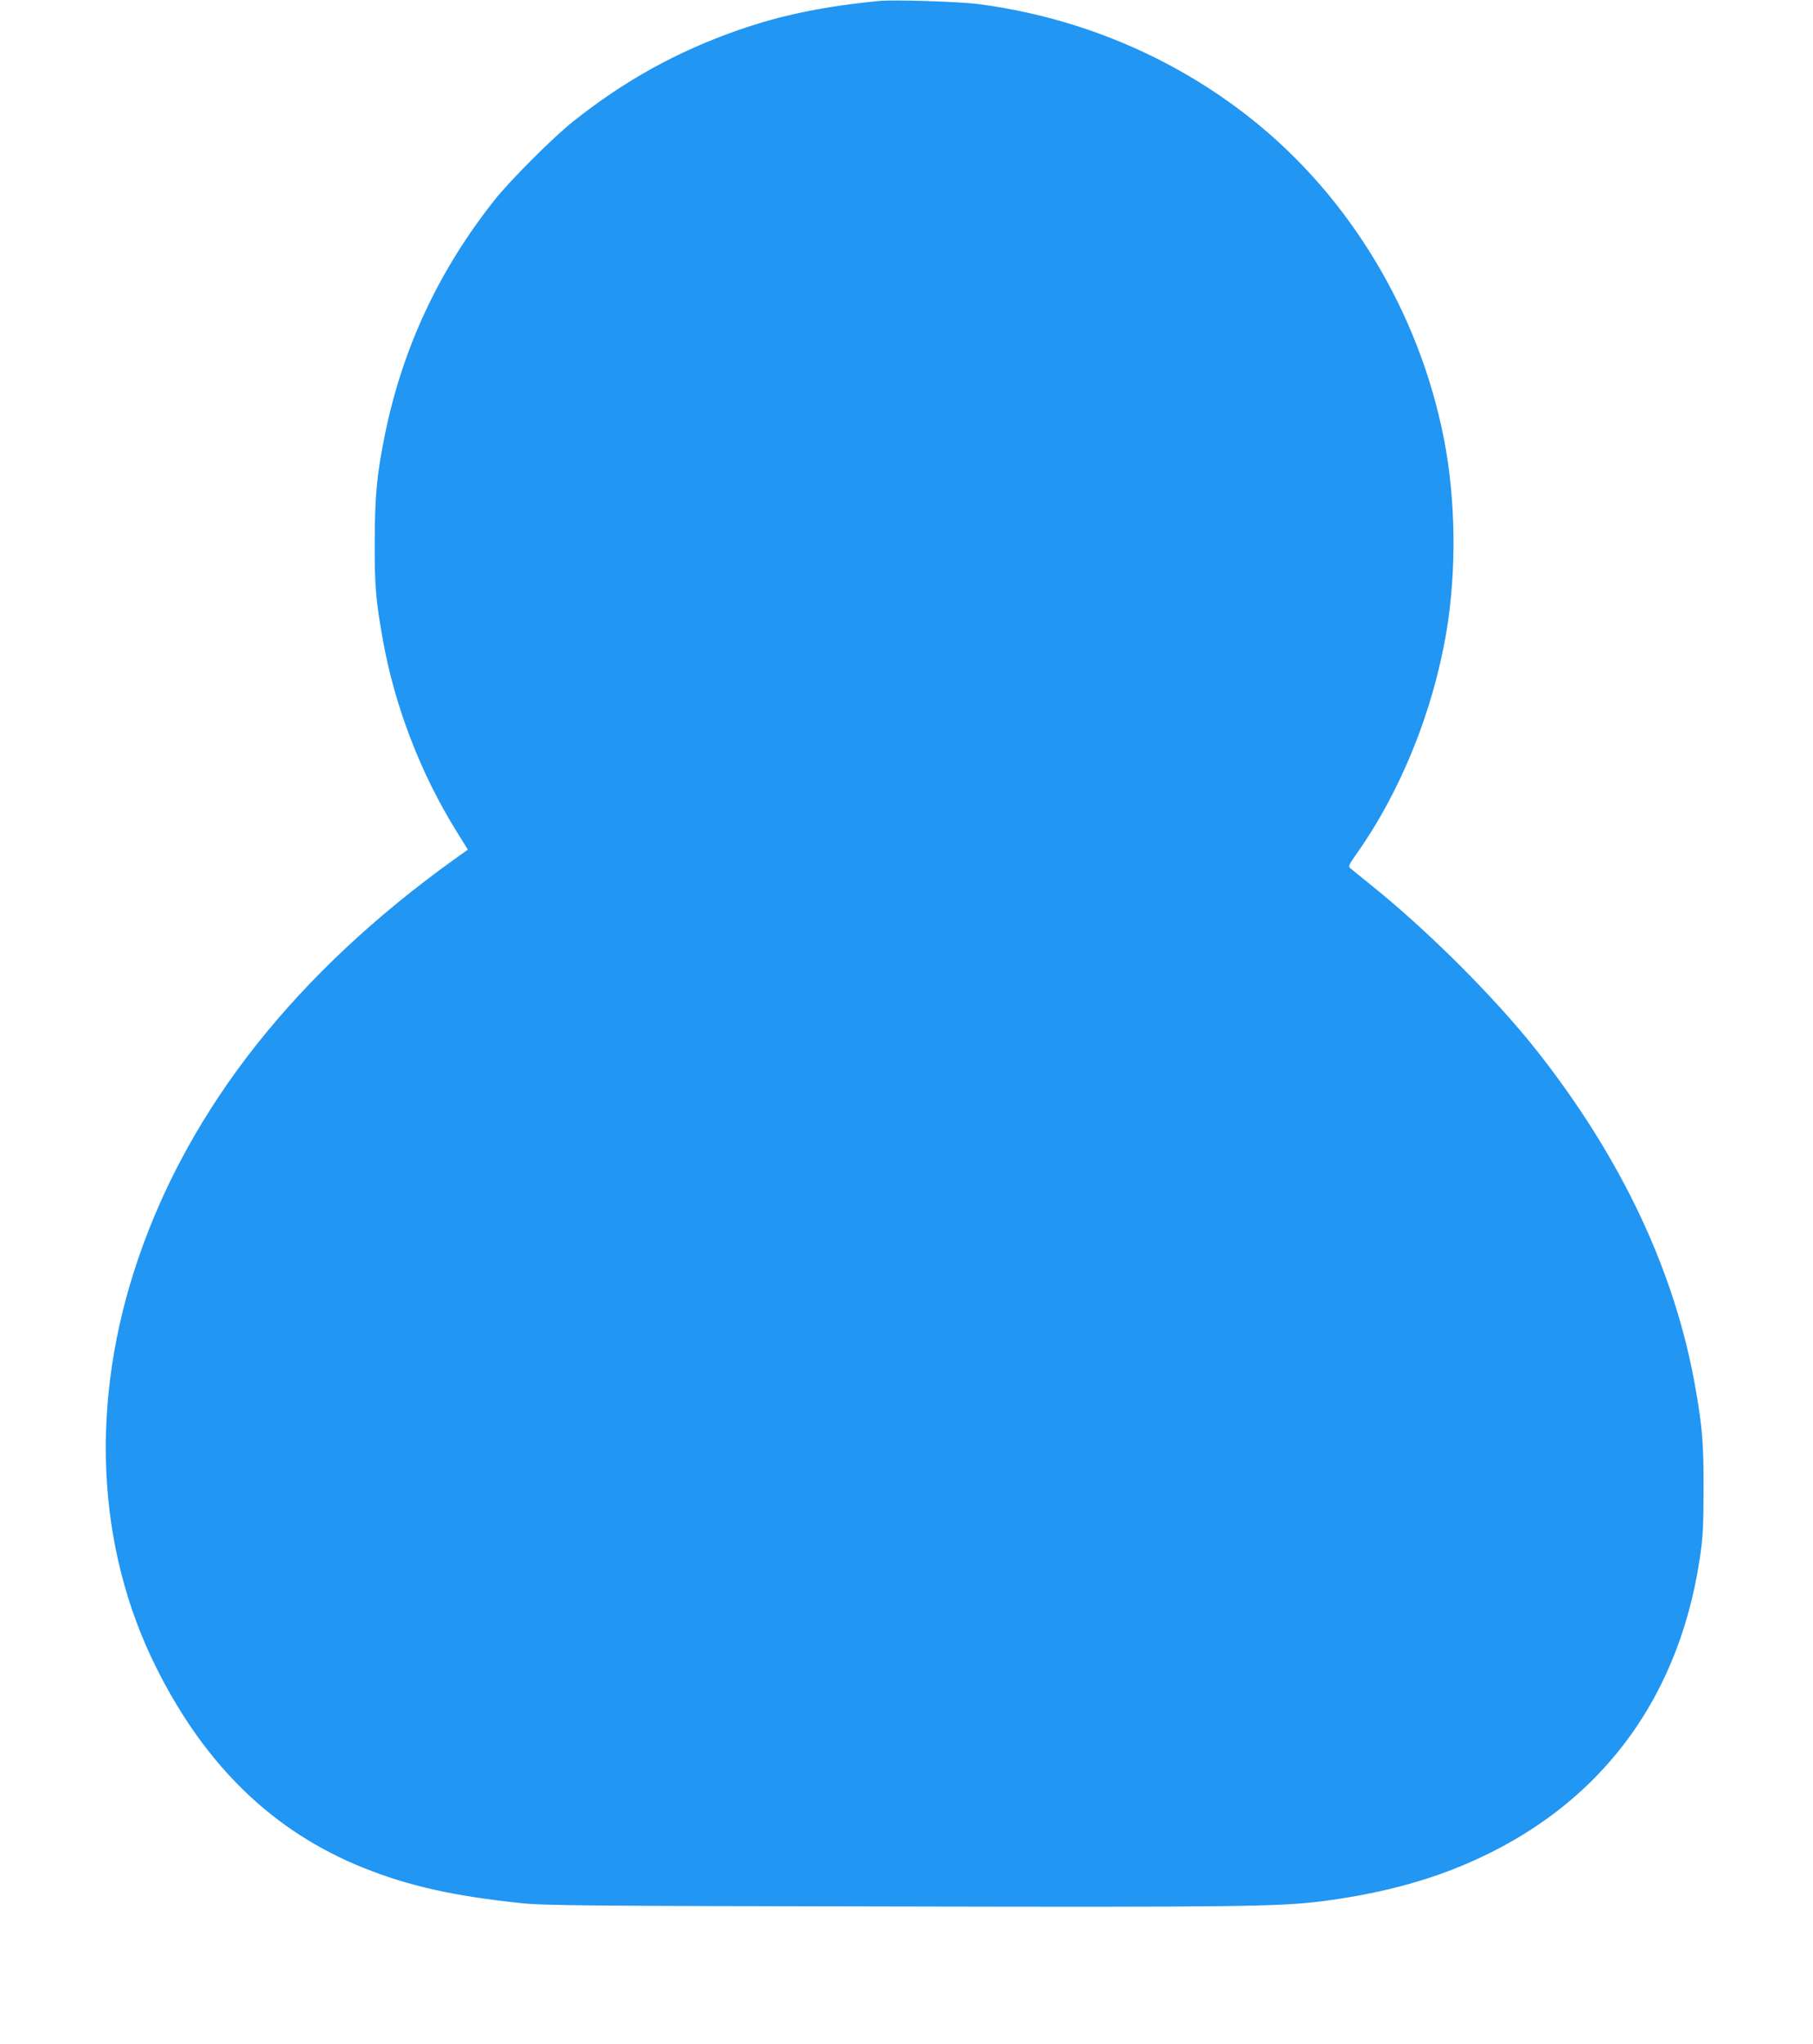 <?xml version="1.0" standalone="no"?>
<!DOCTYPE svg PUBLIC "-//W3C//DTD SVG 20010904//EN"
 "http://www.w3.org/TR/2001/REC-SVG-20010904/DTD/svg10.dtd">
<svg version="1.0" xmlns="http://www.w3.org/2000/svg"
 width="1135pt" height="1280pt" viewBox="0 0 1135 1280"
 preserveAspectRatio="xMidYMid meet">
<g transform="translate(0,1280) scale(0.1,-0.1)"
fill="#2196f3" stroke="none">
<path d="M5505 12794 c-350 -34 -610 -88 -879 -181 -384 -134 -711 -314 -1036
-572 -122 -96 -394 -368 -492 -491 -349 -440 -577 -926 -688 -1470 -51 -252
-63 -379 -64 -670 -1 -277 6 -364 50 -611 73 -416 237 -843 463 -1206 l70
-113 -87 -62 c-986 -709 -1650 -1548 -1975 -2494 -308 -896 -267 -1811 113
-2569 308 -615 732 -1024 1295 -1250 287 -115 564 -177 995 -222 136 -14 413
-17 2300 -20 2183 -5 2443 -1 2708 33 306 39 580 106 822 201 865 340 1402
1016 1541 1944 20 132 23 193 24 434 0 294 -7 382 -51 635 -126 723 -459 1432
-988 2105 -264 336 -692 763 -1056 1054 -58 46 -111 90 -118 96 -11 10 -5 25
35 81 279 392 483 895 568 1397 64 383 59 827 -15 1207 -154 790 -590 1516
-1205 2005 -489 389 -1084 639 -1715 720 -118 15 -525 28 -615 19z"/>
</g>
</svg>
